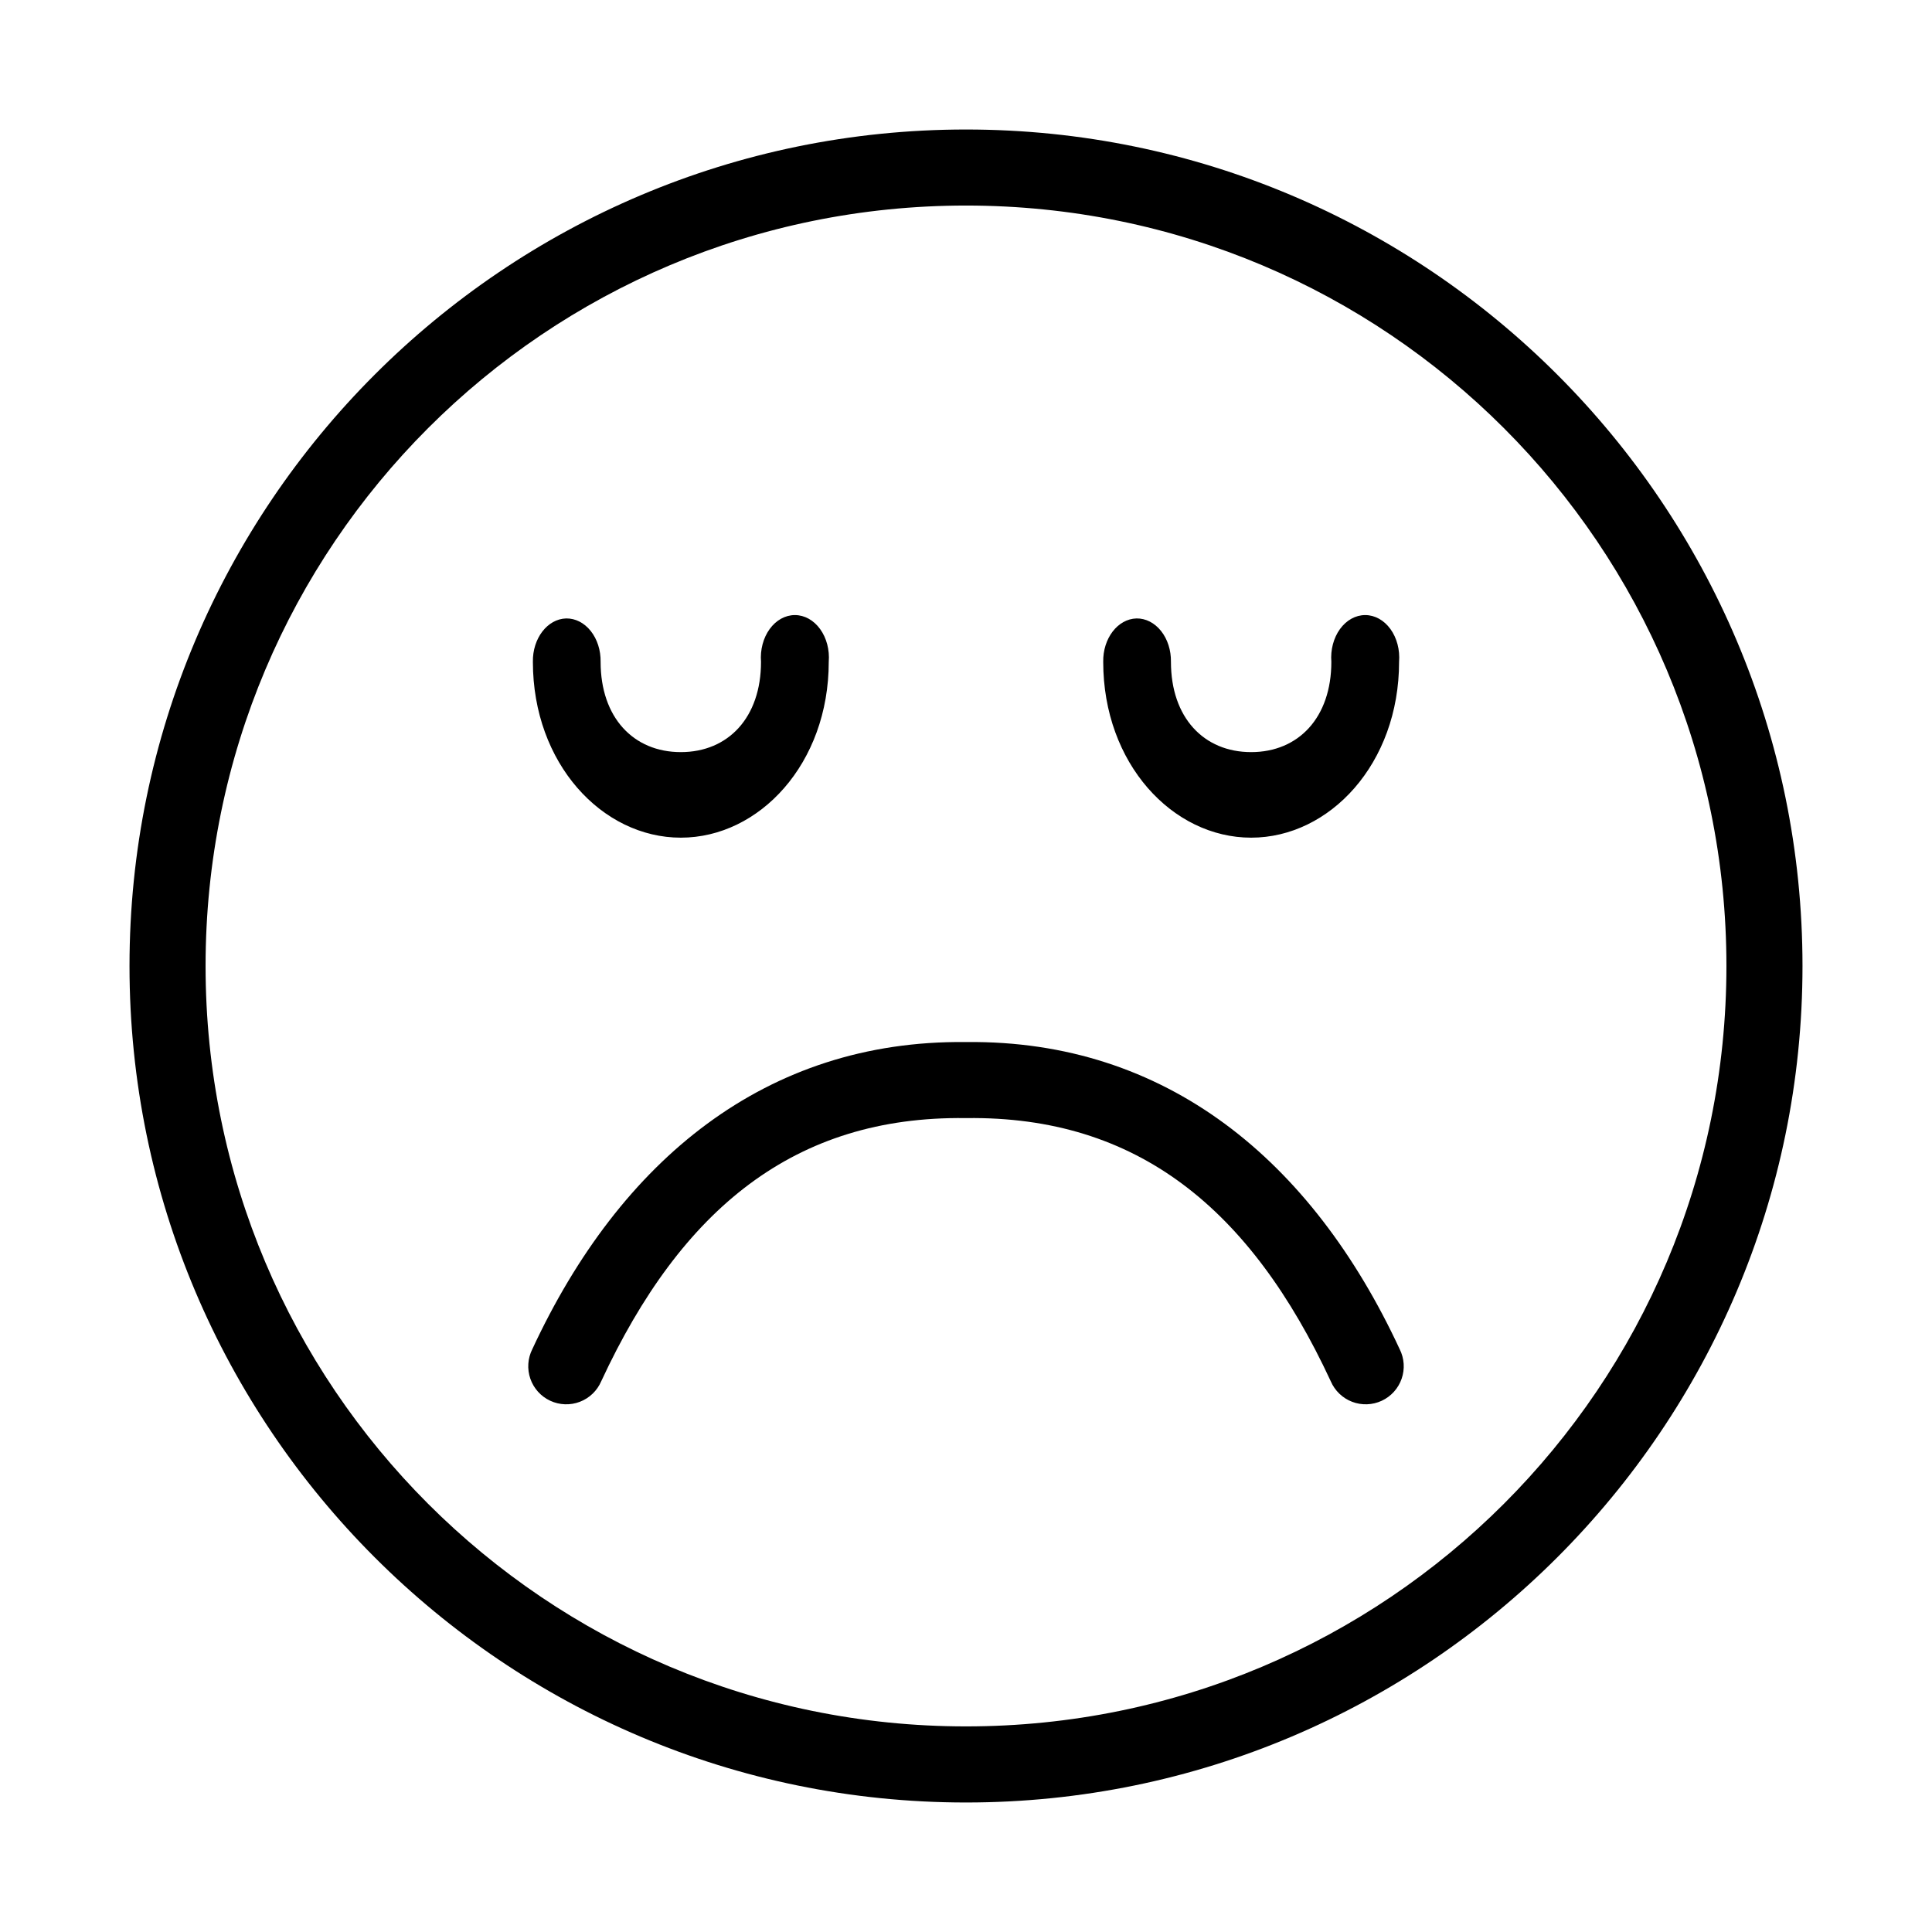 <?xml version="1.0" encoding="UTF-8"?>
<!-- Uploaded to: ICON Repo, www.iconrepo.com, Generator: ICON Repo Mixer Tools -->
<svg fill="#000000" width="800px" height="800px" version="1.1" viewBox="144 144 512 512" xmlns="http://www.w3.org/2000/svg">
 <path d="m400 178.32c-122.31 0-221.68 99.363-221.68 221.68 0 122.31 99.367 221.68 221.68 221.68s221.68-99.367 221.68-221.68c0-122.31-99.367-221.68-221.68-221.68zm0 20.152c111.42 0 201.52 90.105 201.52 201.52s-90.105 201.52-201.52 201.52-201.52-90.105-201.52-201.52 90.105-201.52 201.52-201.52zm-105.96 109.42c-4.973 0.137-8.918 5.277-8.82 11.496 0 26.957 18.363 46.602 39.203 46.602 20.84 0 39.203-19.645 39.203-46.602 0.254-3.168-0.578-6.324-2.289-8.684-1.711-2.359-4.137-3.703-6.684-3.703s-4.977 1.344-6.684 3.703c-1.711 2.359-2.543 5.516-2.293 8.684 0 14.777-8.703 23.93-21.254 23.93-12.547 0-21.254-9.152-21.254-23.93 0.051-3.055-0.895-6-2.617-8.168-1.719-2.168-4.07-3.367-6.512-3.328zm151.14 0c-4.973 0.137-8.918 5.277-8.816 11.496 0 26.957 18.363 46.602 39.203 46.602 20.84 0 39.203-19.645 39.203-46.602 0.25-3.168-0.582-6.324-2.289-8.684-1.711-2.359-4.141-3.703-6.688-3.703s-4.973 1.344-6.684 3.703c-1.707 2.359-2.539 5.516-2.289 8.684 0 14.777-8.703 23.93-21.254 23.93-12.551 0-21.254-9.152-21.254-23.93 0.047-3.055-0.895-6-2.617-8.168-1.723-2.168-4.074-3.367-6.516-3.328zm-45.344 112.26c-52.773-0.535-91.461 31.184-114.77 81.395-1.227 2.438-1.41 5.262-0.516 7.84 0.895 2.574 2.793 4.676 5.266 5.828 2.469 1.148 5.301 1.25 7.848 0.277 2.547-0.973 4.59-2.938 5.664-5.441 21.289-45.855 51.387-70.316 96.512-69.746h0.316c45.125-0.57 75.223 23.891 96.512 69.746 1.074 2.504 3.117 4.469 5.664 5.441 2.547 0.973 5.379 0.871 7.848-0.277 2.473-1.152 4.371-3.254 5.266-5.828 0.898-2.578 0.711-5.402-0.516-7.84-23.312-50.211-62-81.93-114.77-81.395-0.109 0-0.207-0.004-0.316 0z"/>
</svg>